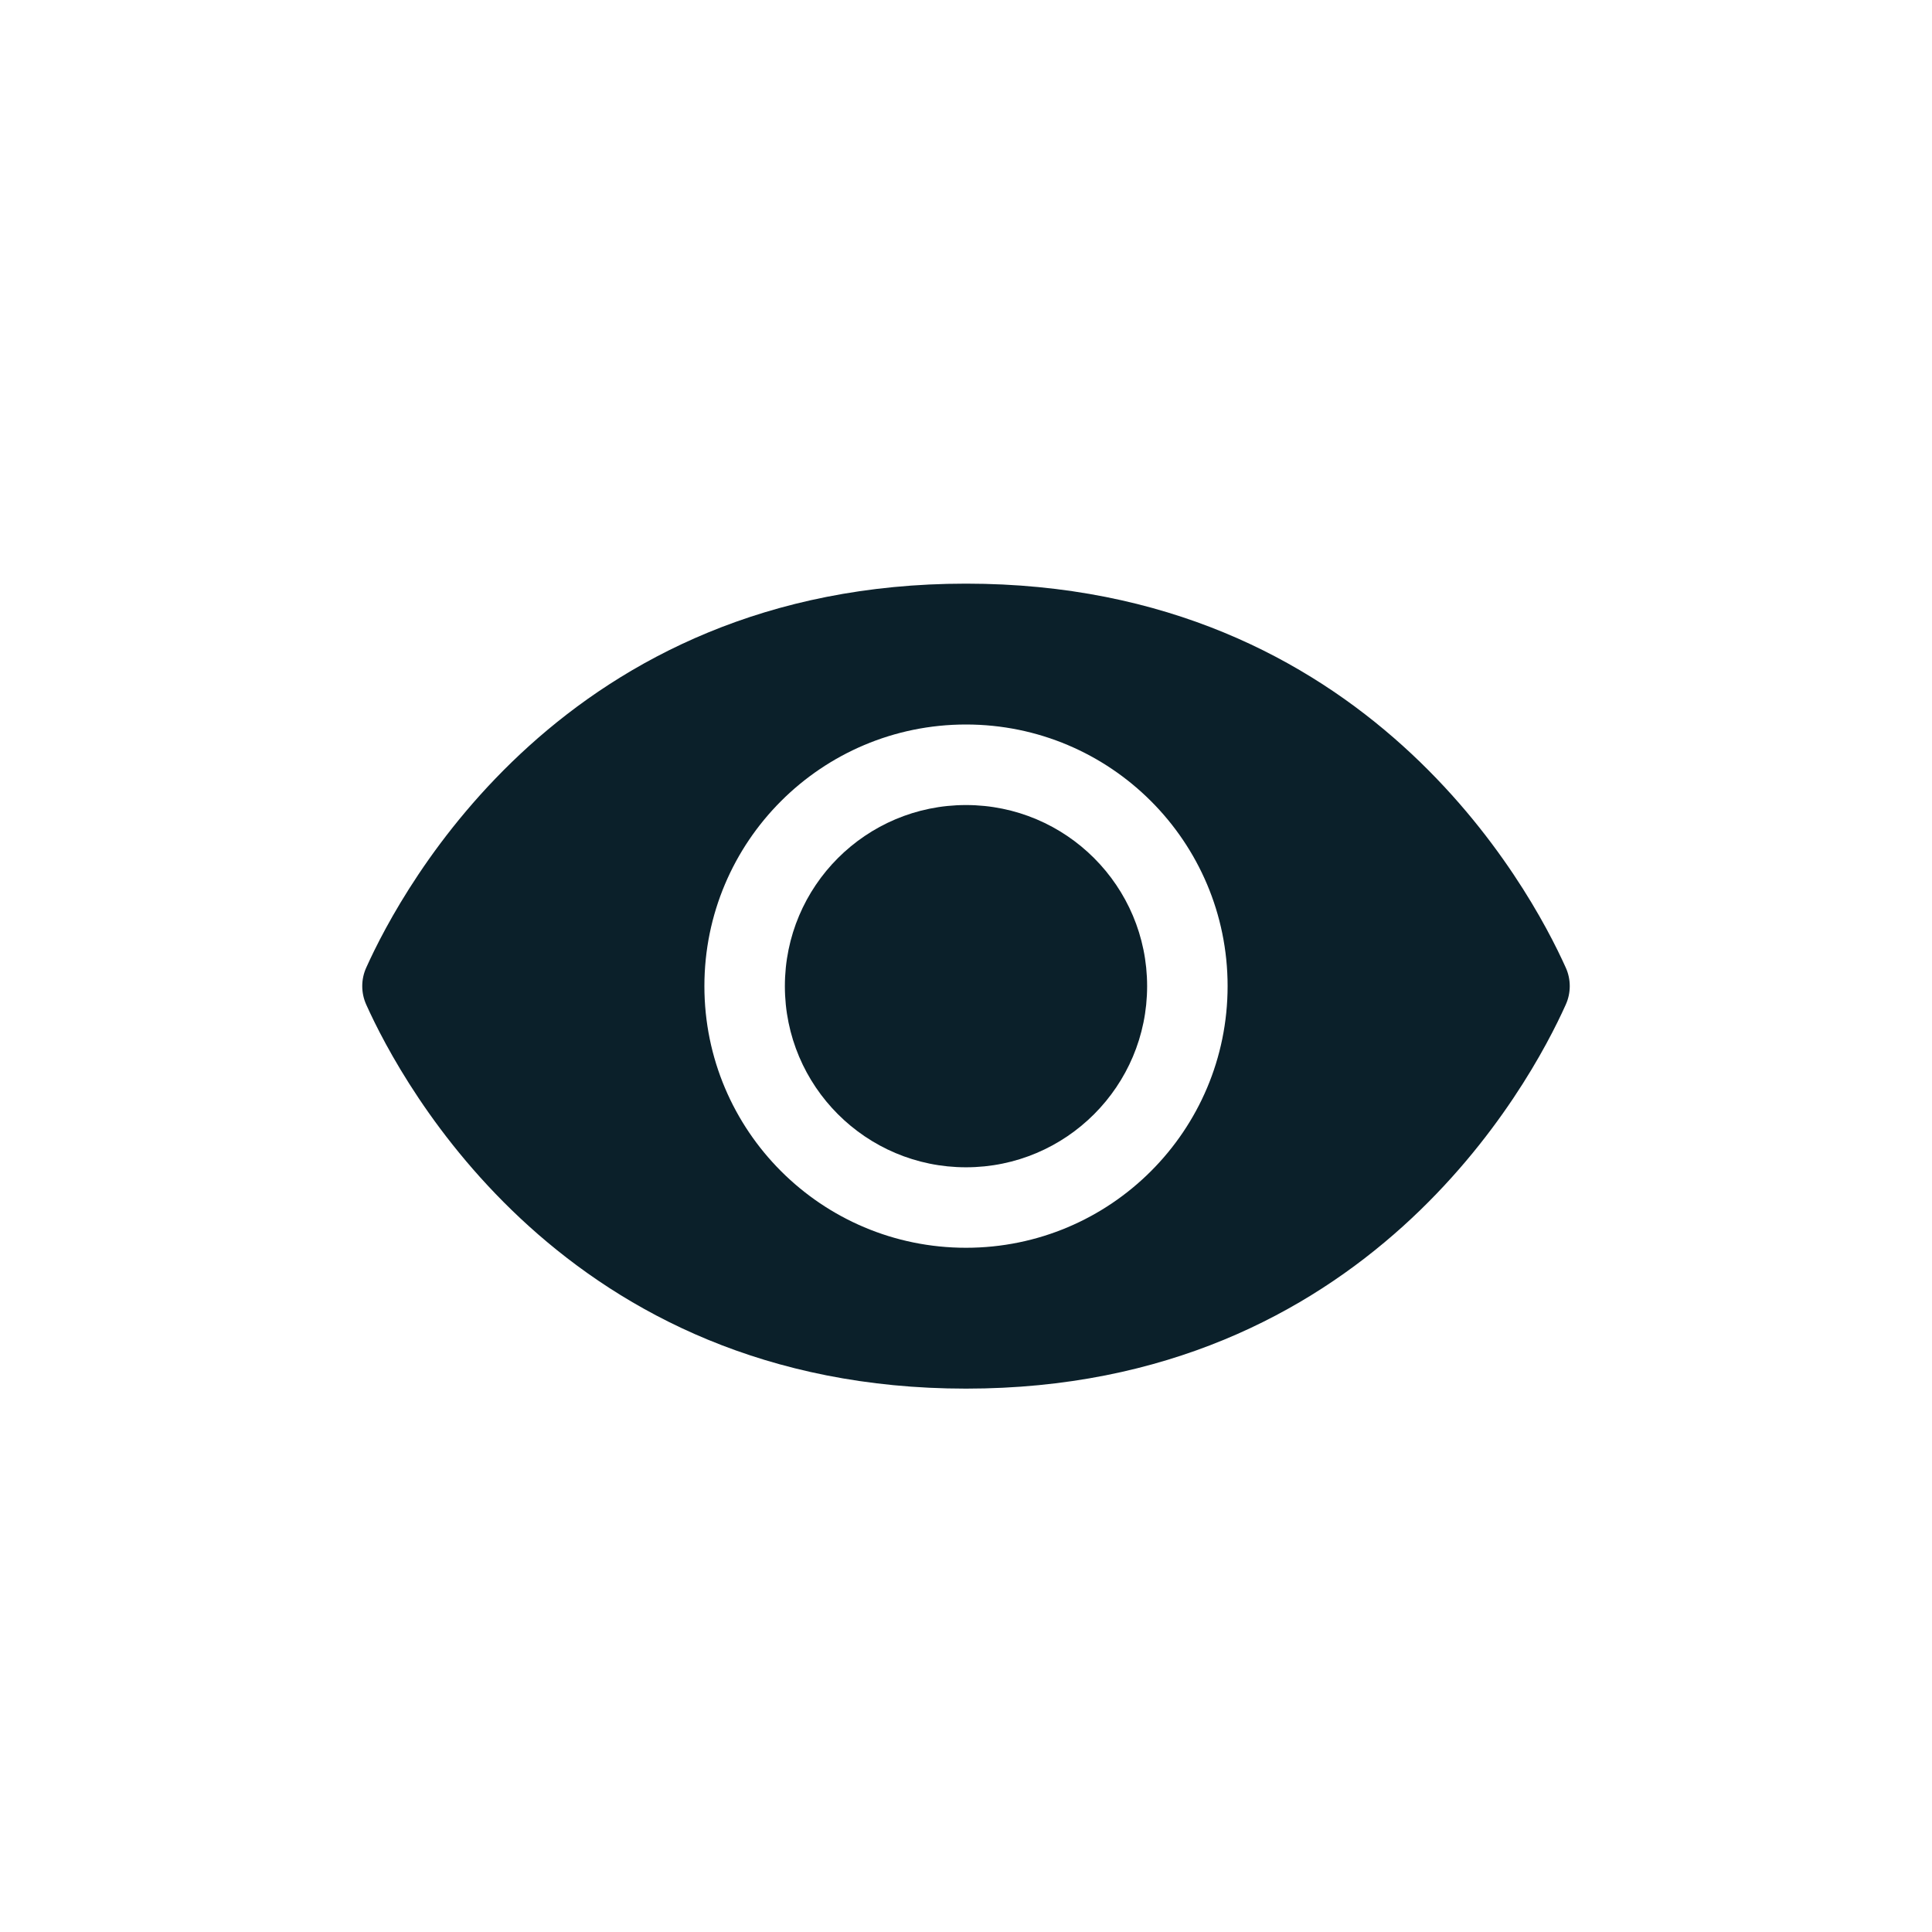 <svg width="32" height="32" viewBox="0 0 32 32" fill="none" xmlns="http://www.w3.org/2000/svg">
<path d="M25.933 16.025C25.343 14.713 22.641 9.667 16 9.667C9.359 9.667 6.657 14.713 6.067 16.025C6.022 16.123 6 16.228 6 16.333C6 16.438 6.022 16.543 6.067 16.642C6.657 17.954 9.359 23 16 23C22.641 23 25.343 17.954 25.933 16.642C25.978 16.543 26 16.438 26 16.333C26 16.228 25.978 16.123 25.933 16.025ZM16 20.667C13.607 20.667 11.667 18.727 11.667 16.333C11.667 13.94 13.607 12 16 12C18.393 12 20.333 13.94 20.333 16.333C20.333 18.727 18.393 20.667 16 20.667Z" fill="#0B202A"/>
<path d="M16 19.334C17.657 19.334 19 17.99 19 16.334C19 14.677 17.657 13.334 16 13.334C14.343 13.334 13 14.677 13 16.334C13 17.99 14.343 19.334 16 19.334Z" fill="#0B202A"/>
</svg>
